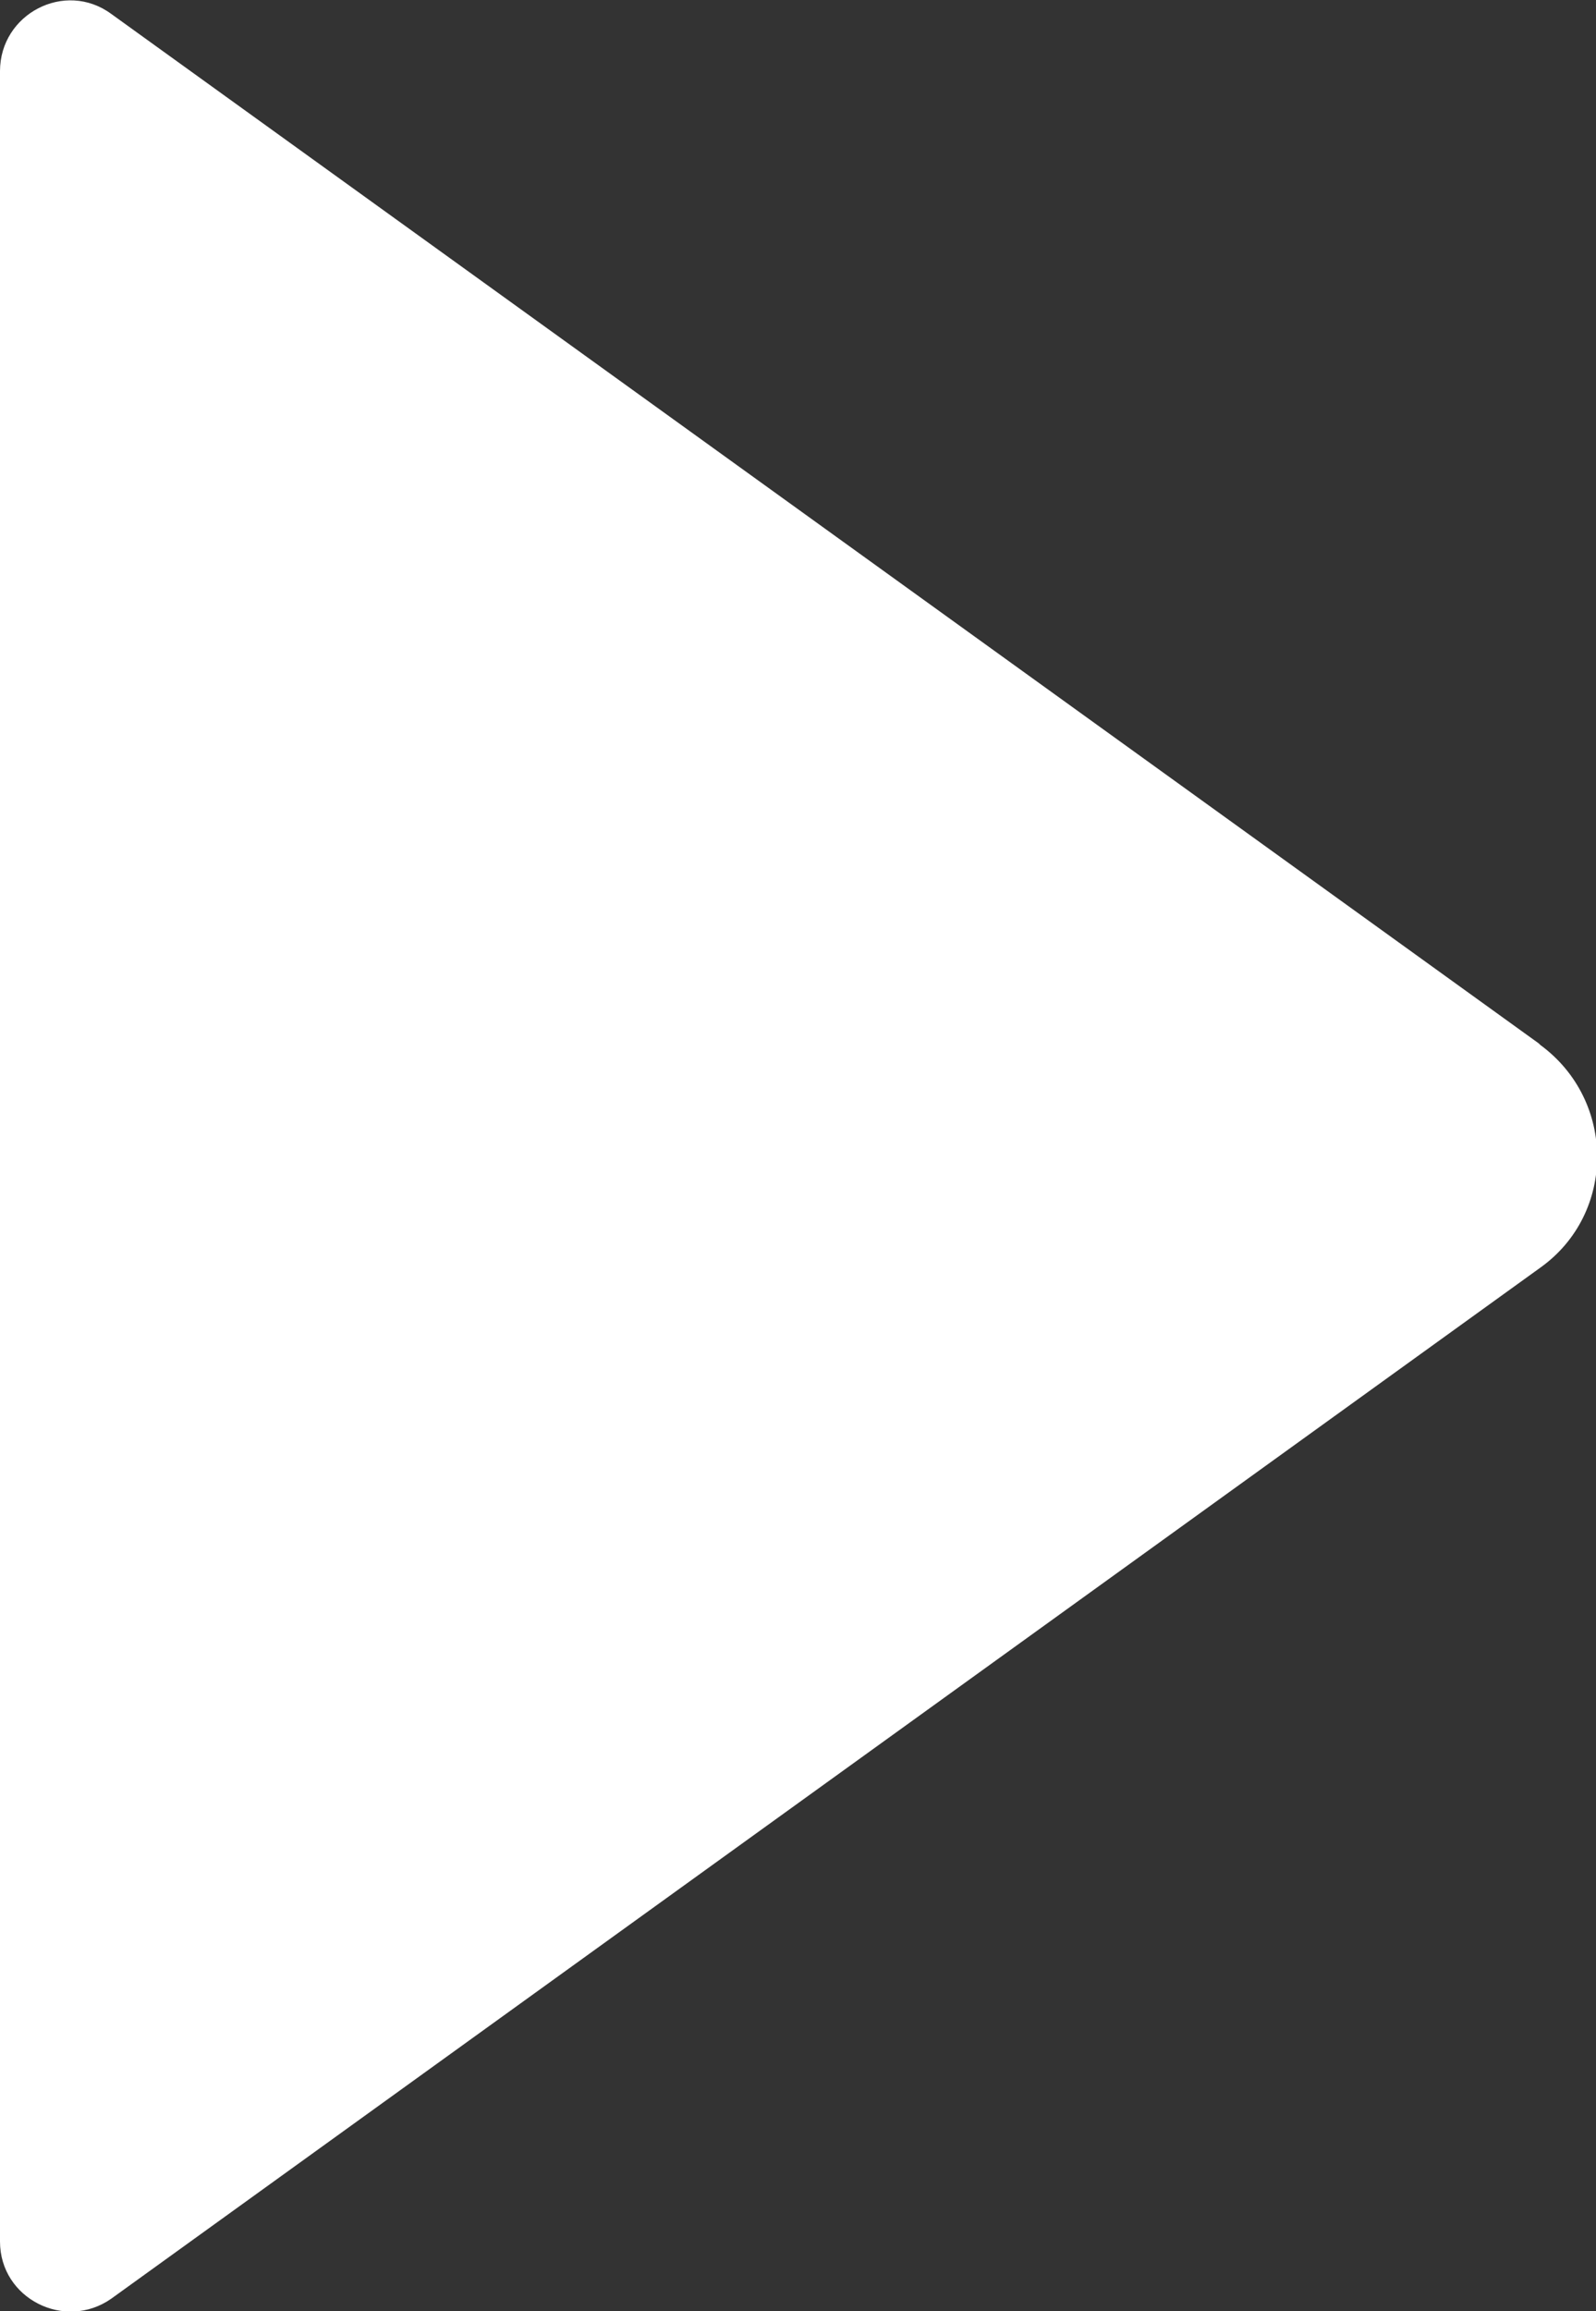 <?xml version="1.0" encoding="UTF-8"?>
<svg id="_レイヤー_2" data-name="レイヤー 2" xmlns="http://www.w3.org/2000/svg" viewBox="0 0 10.33 14.95">
  <rect x="0" y="0" width="10.33" height="14.95" fill="#333333" stroke="none"/>
  <defs>
    <style>
      .cls-1 {
        fill: #fff;
      }
    </style>
  </defs>
  <g id="_レイヤー_2-2" data-name="レイヤー 2">
    <g id="c">
      <path class="cls-1" d="M9.96,6.75L.72.09c-.3-.22-.72,0-.72.37v14.04c0,.37.42.58.72.37l9.25-6.67c.49-.35.49-1.08,0-1.44Z"/>
    </g>
  </g>
</svg>